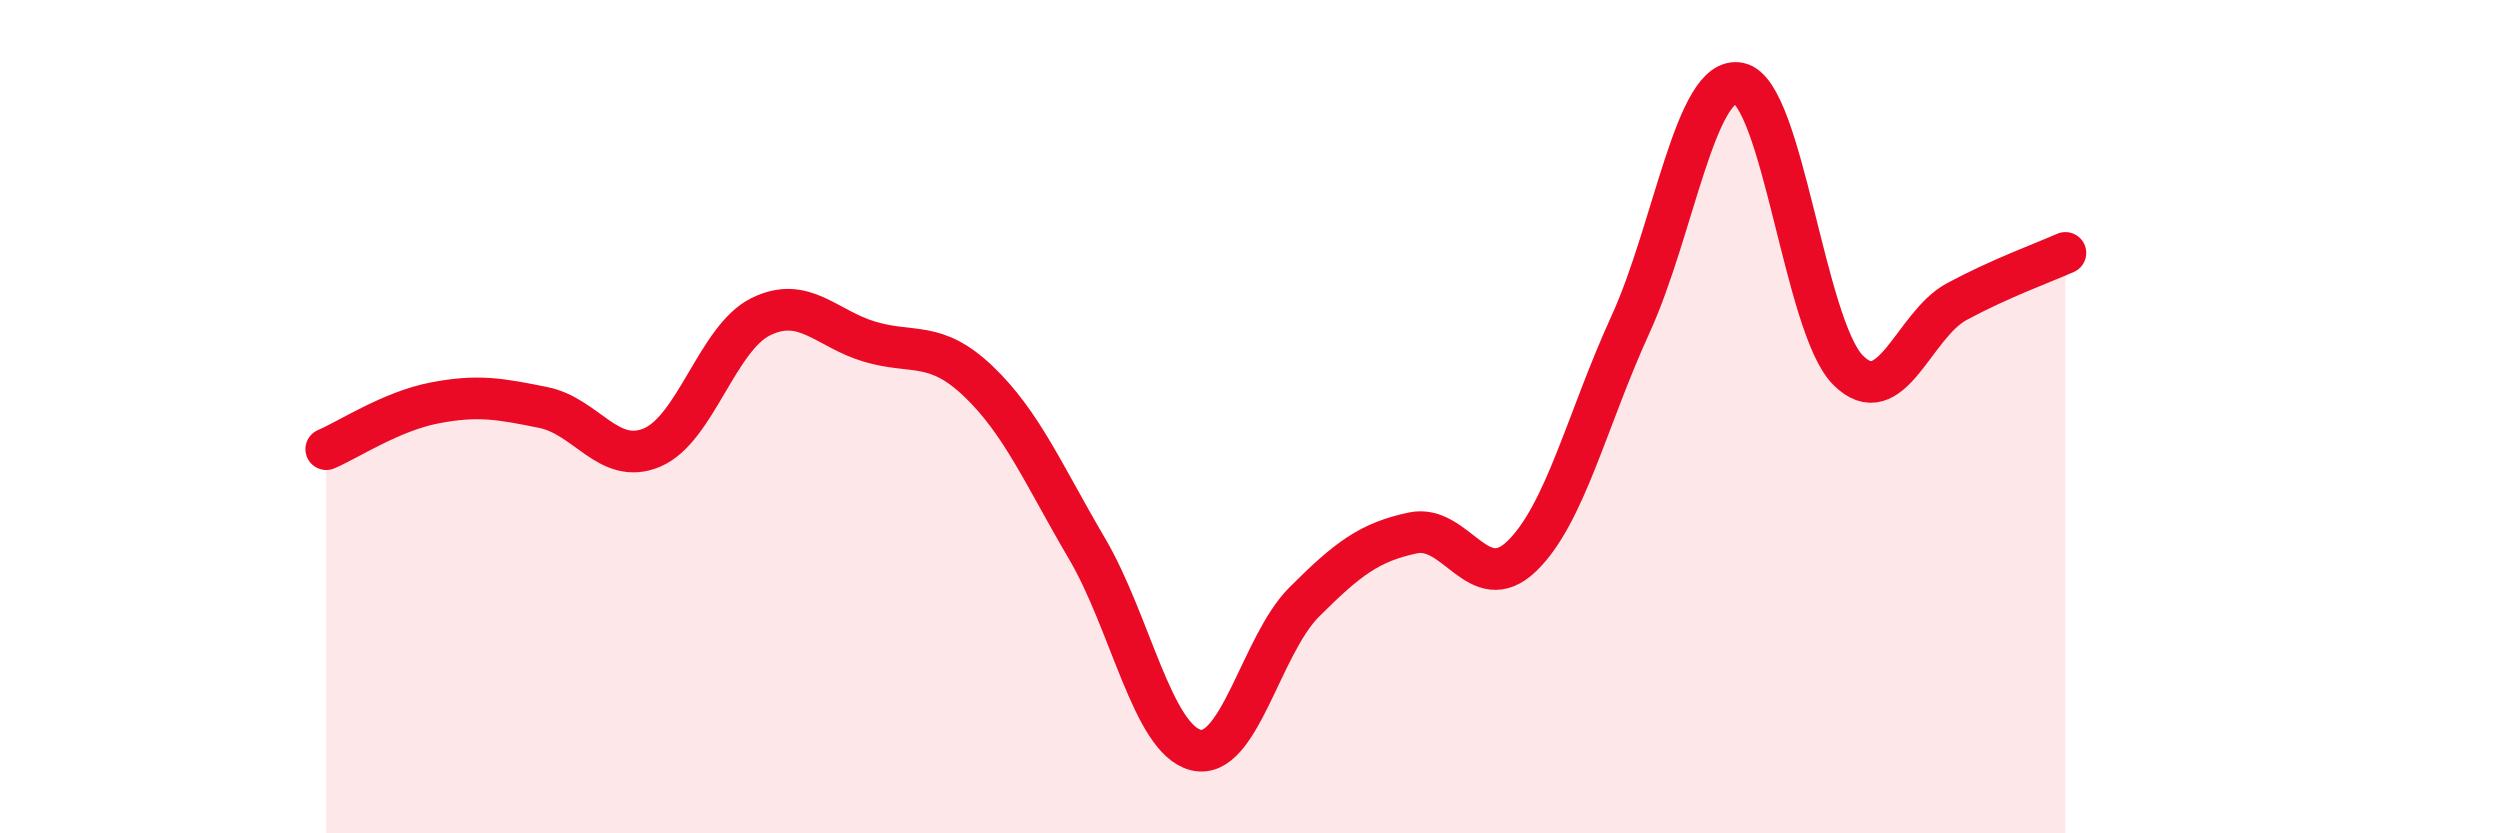 
    <svg width="60" height="20" viewBox="0 0 60 20" xmlns="http://www.w3.org/2000/svg">
      <path
        d="M 7.83,10.78 C 8.35,10.56 9.39,9.87 10.43,9.67 C 11.47,9.47 12,9.57 13.04,9.78 C 14.08,9.99 14.61,11.18 15.65,10.74 C 16.69,10.3 17.22,8.11 18.26,7.6 C 19.3,7.09 19.83,7.89 20.87,8.2 C 21.91,8.51 22.44,8.16 23.48,9.15 C 24.52,10.14 25.05,11.4 26.09,13.17 C 27.13,14.94 27.66,17.74 28.7,18 C 29.74,18.26 30.26,15.49 31.3,14.45 C 32.34,13.41 32.87,13.01 33.91,12.79 C 34.95,12.57 35.48,14.35 36.52,13.35 C 37.56,12.35 38.09,10.06 39.13,7.79 C 40.17,5.52 40.7,1.78 41.74,2 C 42.78,2.22 43.31,7.83 44.35,8.88 C 45.39,9.93 45.92,7.8 46.96,7.24 C 48,6.68 49.05,6.3 49.57,6.07L49.57 20L7.83 20Z"
        fill="#EB0A25"
        opacity="0.1"
        stroke-linecap="round"
        stroke-linejoin="round"
      />
      <path
        d="M 7.83,10.78 C 8.35,10.56 9.39,9.87 10.43,9.67 C 11.47,9.47 12,9.57 13.04,9.78 C 14.08,9.99 14.61,11.18 15.65,10.74 C 16.69,10.3 17.22,8.11 18.26,7.6 C 19.3,7.09 19.83,7.89 20.87,8.2 C 21.91,8.51 22.44,8.16 23.48,9.15 C 24.52,10.14 25.05,11.4 26.09,13.17 C 27.13,14.94 27.66,17.74 28.7,18 C 29.74,18.26 30.26,15.49 31.3,14.45 C 32.34,13.41 32.87,13.01 33.91,12.79 C 34.95,12.57 35.48,14.35 36.52,13.35 C 37.56,12.35 38.09,10.06 39.13,7.79 C 40.17,5.52 40.7,1.78 41.74,2 C 42.78,2.22 43.31,7.83 44.35,8.88 C 45.39,9.93 45.92,7.8 46.96,7.24 C 48,6.68 49.05,6.3 49.57,6.07"
        stroke="#EB0A25"
        stroke-width="1"
        fill="none"
        stroke-linecap="round"
        stroke-linejoin="round"
      />
    </svg>
  